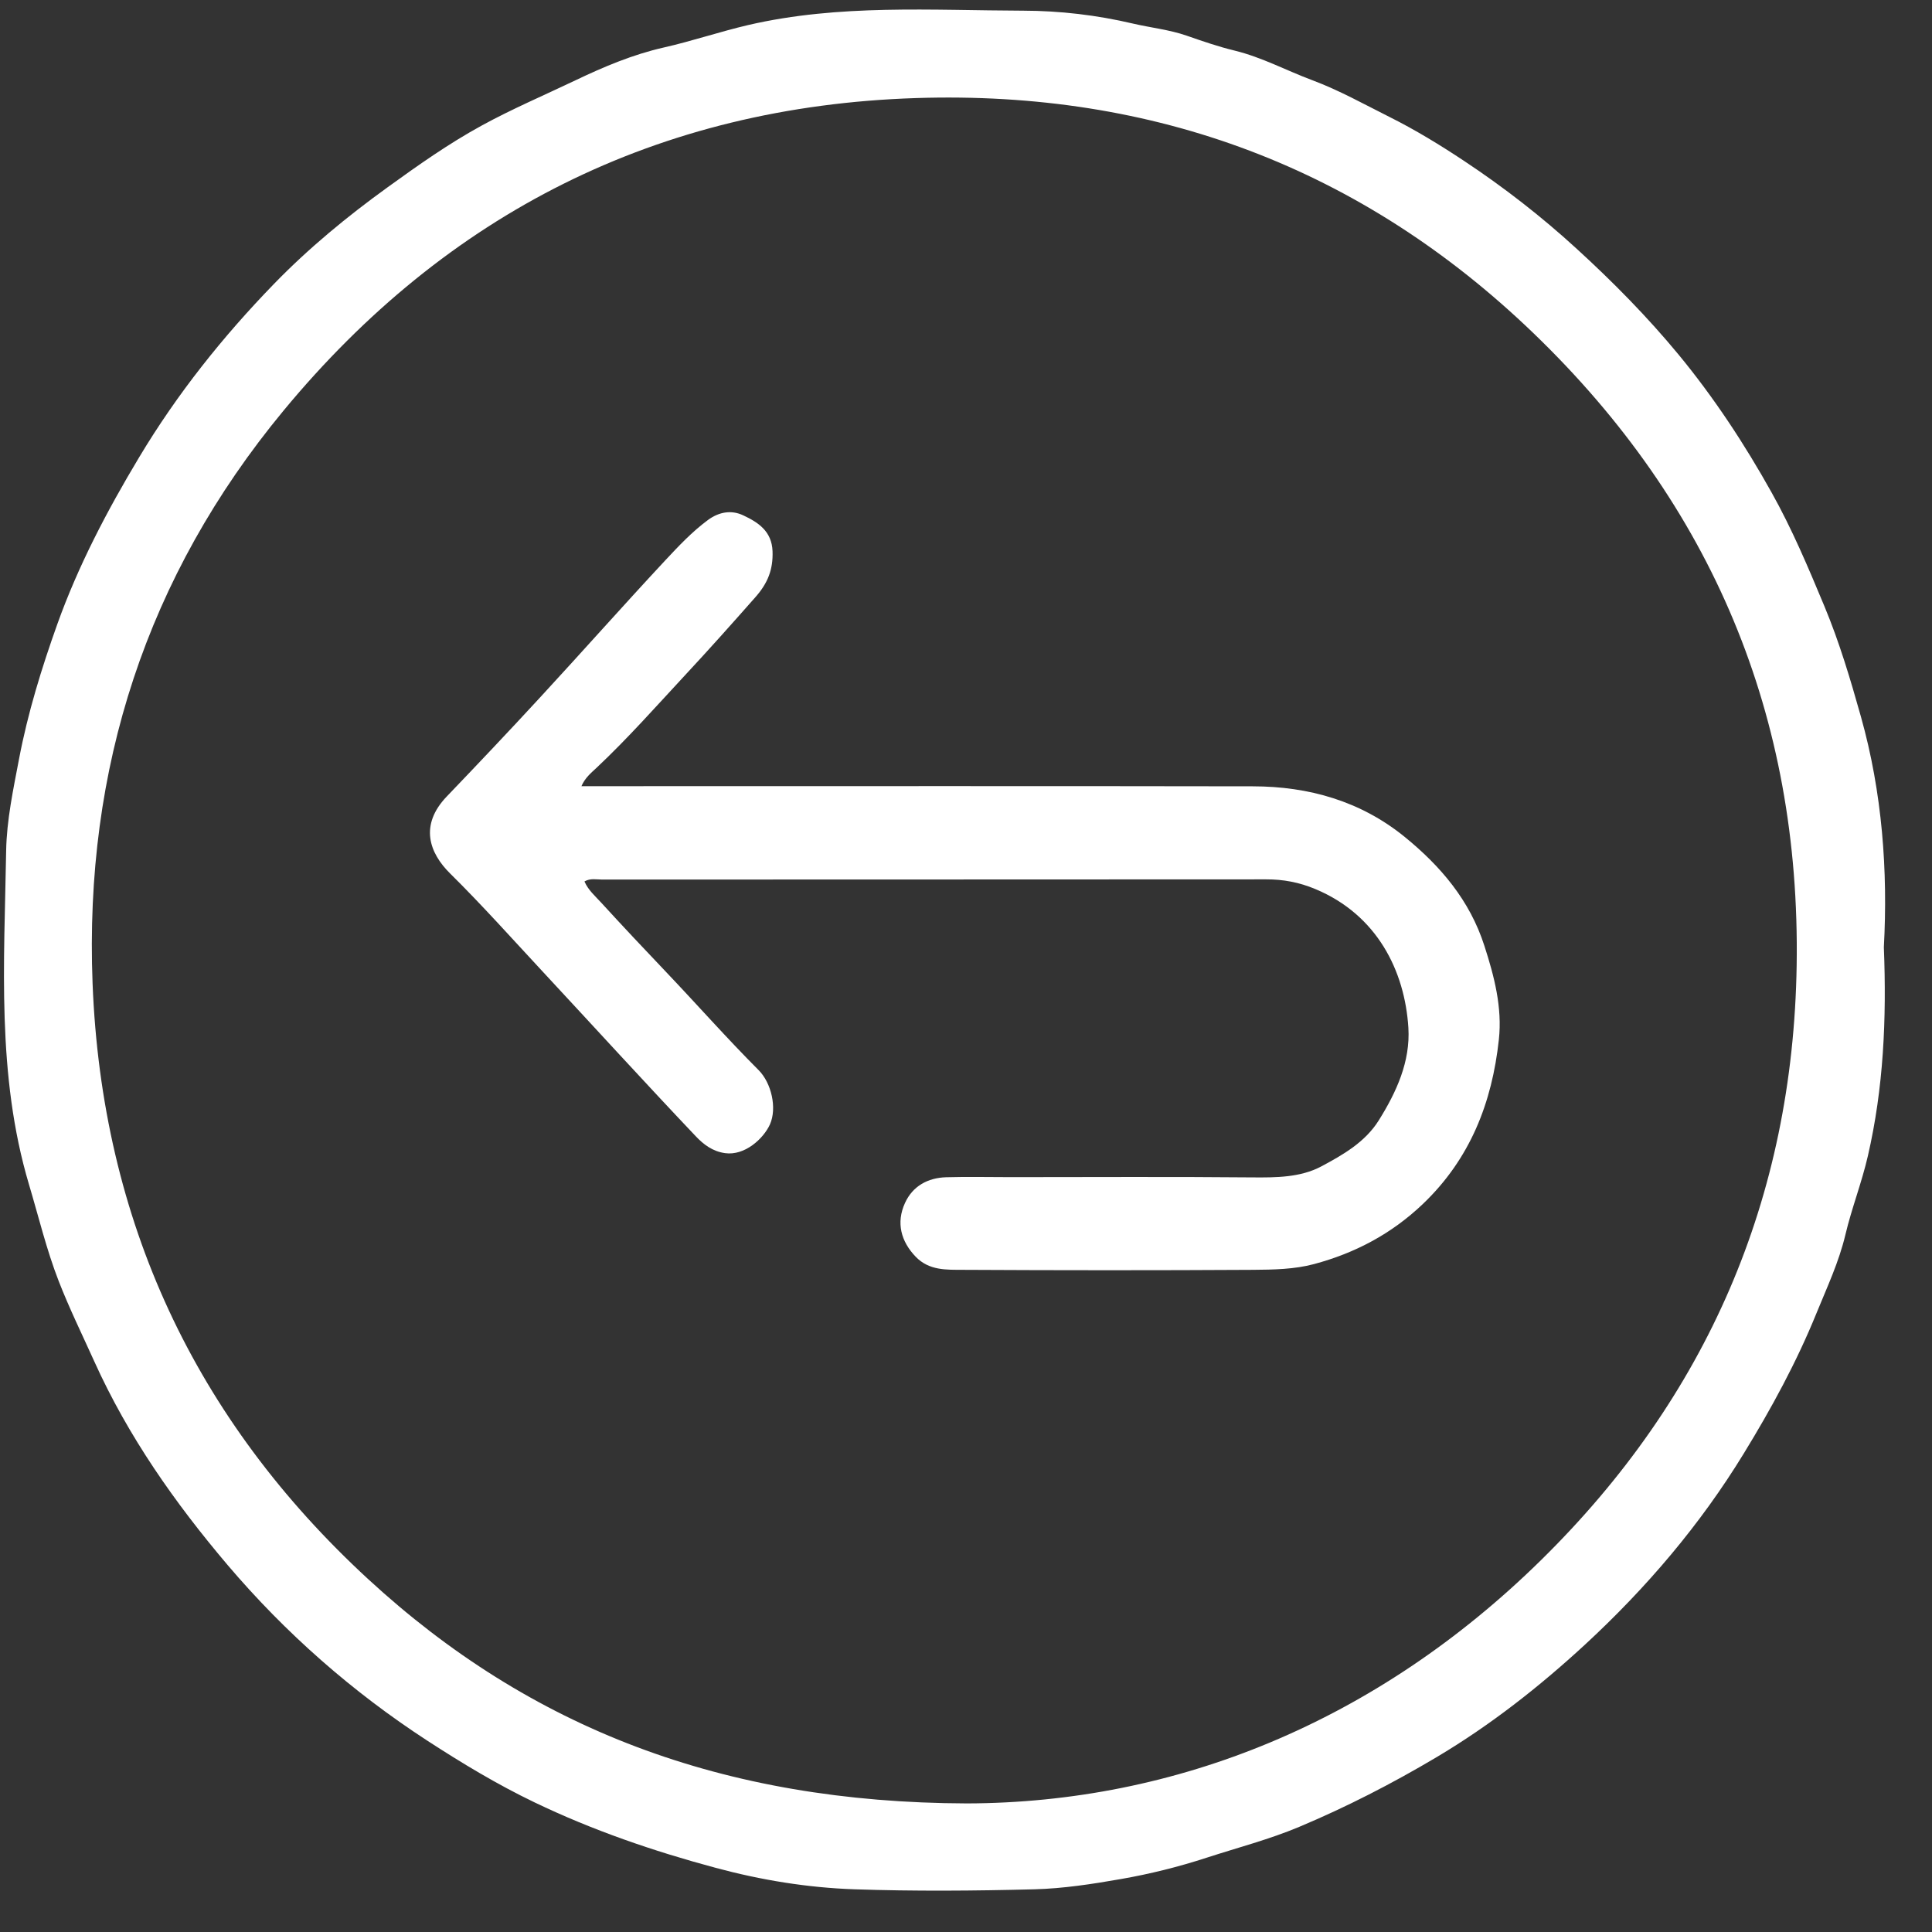<svg width="38" height="38" viewBox="0 0 38 38" fill="none" xmlns="http://www.w3.org/2000/svg">
<rect x="0" y="0" width="38" height="38" fill="#333333" stroke="none"/>
<g clip-path="url(#clip0_2262_2618)">
<path d="M37.053 18.631C37.109 20.048 37.046 21.403 36.739 22.735C36.619 23.259 36.42 23.764 36.297 24.284C36.168 24.827 35.936 25.318 35.729 25.826C35.337 26.791 34.841 27.702 34.298 28.588C33.44 29.992 32.382 31.232 31.18 32.343C30.278 33.175 29.315 33.932 28.253 34.563C27.381 35.081 26.483 35.542 25.552 35.933C24.968 36.178 24.349 36.339 23.745 36.535C23.185 36.718 22.619 36.859 22.044 36.959C21.484 37.057 20.915 37.145 20.349 37.16C19.168 37.191 17.985 37.2 16.804 37.16C15.883 37.128 14.975 36.98 14.076 36.738C12.851 36.409 11.658 36 10.517 35.452C9.783 35.1 9.085 34.679 8.402 34.235C6.926 33.274 5.614 32.12 4.476 30.781C3.439 29.558 2.52 28.252 1.854 26.776C1.618 26.253 1.363 25.733 1.155 25.199C0.915 24.582 0.76 23.933 0.57 23.297C-0.071 21.143 0.085 18.932 0.121 16.734C0.131 16.131 0.261 15.527 0.375 14.925C0.548 14.017 0.819 13.14 1.127 12.277C1.539 11.126 2.105 10.047 2.737 8.994C3.486 7.744 4.384 6.62 5.388 5.585C6.069 4.883 6.83 4.256 7.63 3.679C8.226 3.248 8.827 2.824 9.47 2.472C10.07 2.143 10.703 1.874 11.322 1.578C11.879 1.312 12.451 1.071 13.053 0.935C13.614 0.808 14.157 0.623 14.718 0.492C16.508 0.078 18.32 0.205 20.126 0.21C20.85 0.212 21.57 0.296 22.285 0.464C22.633 0.545 23.002 0.584 23.339 0.701C23.649 0.809 23.968 0.919 24.279 0.994C24.821 1.126 25.3 1.387 25.812 1.578C26.337 1.774 26.824 2.047 27.323 2.297C27.836 2.553 28.32 2.849 28.795 3.164C29.581 3.685 30.322 4.261 31.017 4.898C31.729 5.549 32.404 6.234 33.018 6.978C33.713 7.821 34.313 8.734 34.844 9.685C35.245 10.4 35.566 11.161 35.883 11.922C36.179 12.632 36.396 13.364 36.602 14.096C37.023 15.594 37.134 17.133 37.053 18.631ZM19.018 35.471C23.121 35.46 27.069 33.875 30.319 30.677C33.567 27.481 35.265 23.58 35.338 18.991C35.416 14.087 33.674 9.934 30.16 6.552C26.781 3.3 22.702 1.776 18.012 1.929C12.938 2.094 8.784 4.196 5.573 8.081C2.887 11.33 1.655 15.115 1.821 19.346C2.004 24.007 3.832 27.919 7.242 31.06C10.422 33.99 14.21 35.456 19.018 35.471H19.018Z" fill="white"/>
<path d="M11.496 17.338C11.57 17.508 11.705 17.623 11.823 17.752C12.246 18.215 12.677 18.672 13.108 19.125C13.715 19.763 14.298 20.424 14.92 21.047C15.174 21.301 15.286 21.796 15.144 22.115C15.018 22.395 14.649 22.735 14.262 22.681C14.016 22.647 13.839 22.511 13.686 22.35C12.672 21.281 11.679 20.191 10.676 19.112C10.074 18.465 9.485 17.804 8.855 17.182C8.44 16.773 8.248 16.228 8.788 15.665C9.406 15.02 10.022 14.37 10.628 13.712C11.453 12.818 12.261 11.906 13.09 11.016C13.35 10.738 13.613 10.458 13.924 10.228C14.147 10.064 14.39 10.028 14.618 10.136C14.91 10.273 15.181 10.446 15.195 10.844C15.207 11.201 15.103 11.467 14.86 11.743C14.406 12.258 13.945 12.775 13.481 13.273C12.909 13.889 12.347 14.525 11.732 15.103C11.625 15.204 11.51 15.294 11.436 15.463C11.835 15.463 12.214 15.463 12.594 15.463C16.61 15.463 20.626 15.459 24.642 15.466C25.742 15.467 26.763 15.757 27.629 16.461C28.334 17.035 28.909 17.708 29.196 18.603C29.391 19.206 29.549 19.814 29.481 20.445C29.347 21.686 28.919 22.79 27.986 23.681C27.367 24.271 26.648 24.648 25.845 24.863C25.462 24.966 25.046 24.973 24.645 24.976C22.745 24.987 20.844 24.986 18.943 24.976C18.618 24.974 18.274 24.994 18.008 24.716C17.724 24.419 17.62 24.052 17.801 23.659C17.952 23.329 18.249 23.166 18.609 23.155C19.032 23.143 19.456 23.153 19.879 23.153C21.465 23.153 23.05 23.143 24.636 23.158C25.103 23.162 25.577 23.159 25.984 22.944C26.41 22.717 26.852 22.465 27.12 22.034C27.467 21.479 27.742 20.878 27.701 20.214C27.631 19.096 27.086 17.994 25.872 17.487C25.551 17.353 25.241 17.295 24.903 17.296C20.55 17.299 16.198 17.298 11.845 17.3C11.732 17.3 11.612 17.269 11.496 17.337V17.338Z" fill="white"/>
</g>
<defs>
<clipPath id="clip0_2262_2618">
<rect width="37" height="37" fill="white" transform="translate(0.078 0.188)"/>
</clipPath>
</defs>
</svg>
